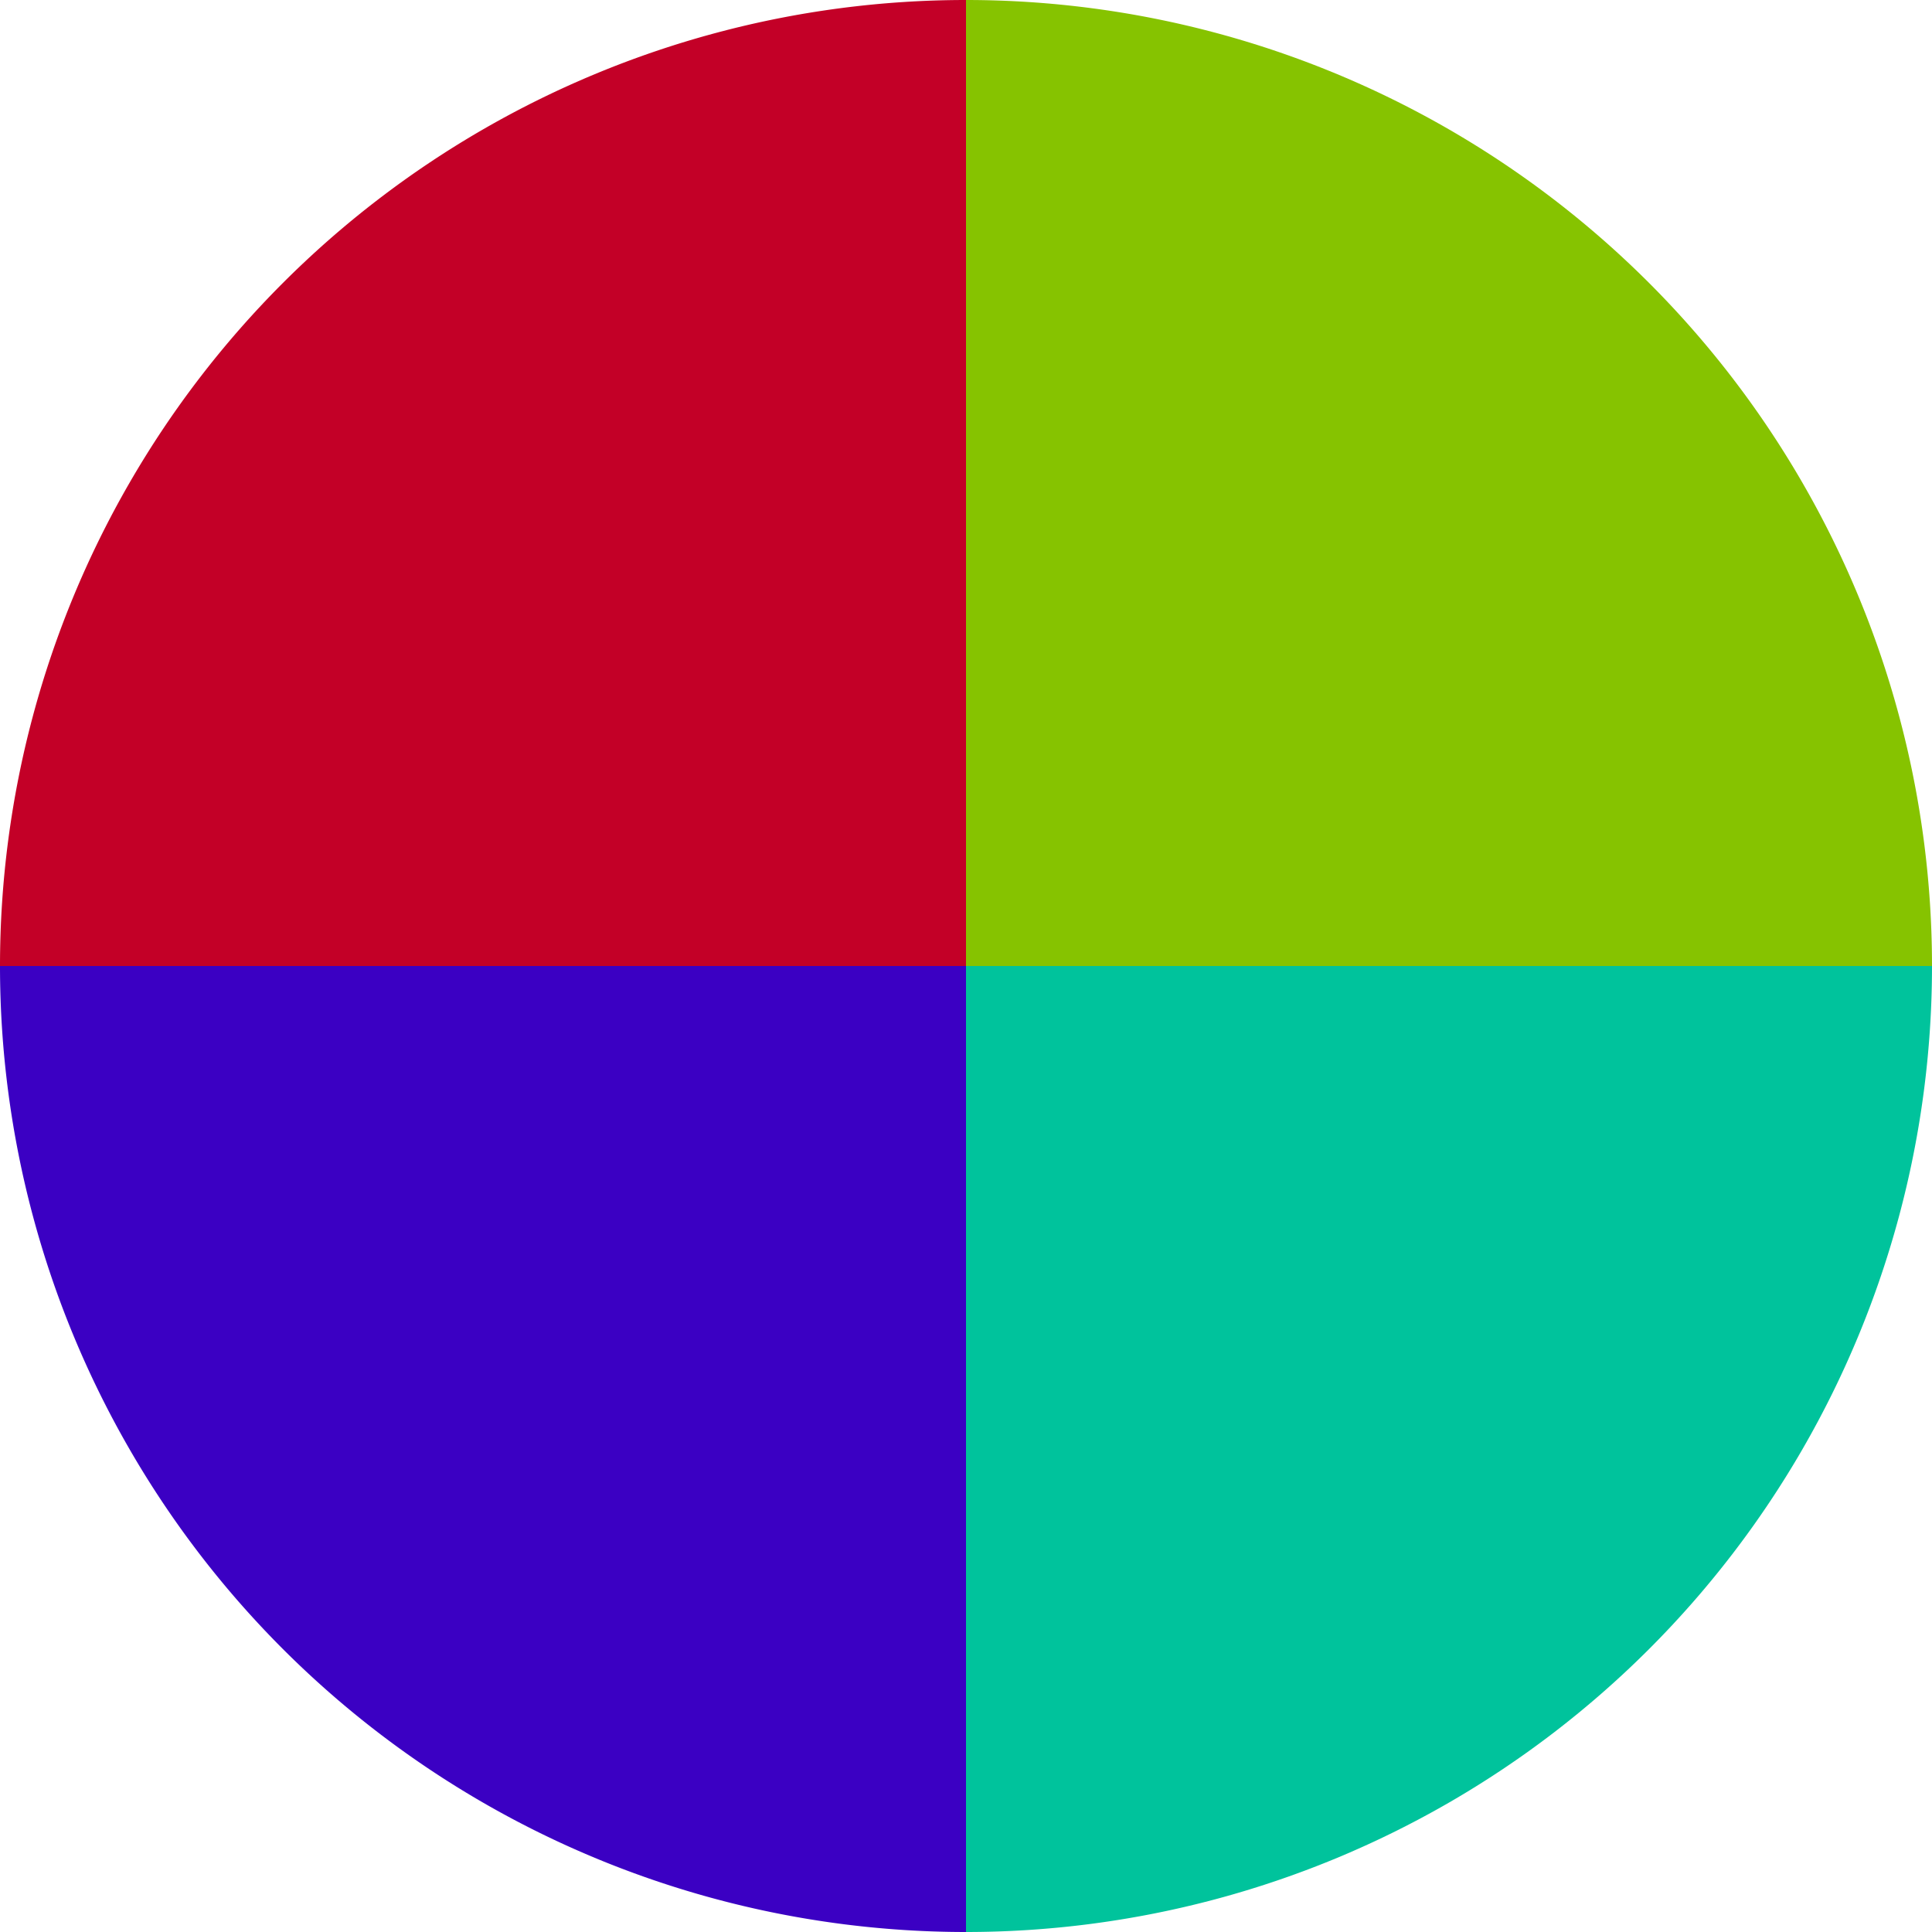 <?xml version="1.0" standalone="no"?>
<svg width="500" height="500" viewBox="-1 -1 2 2" xmlns="http://www.w3.org/2000/svg">
        <path d="M 0 -1 
             A 1,1 0 0,1 1 0             L 0,0
             z" fill="#86c300" />
            <path d="M 1 0 
             A 1,1 0 0,1 0 1             L 0,0
             z" fill="#00c39c" />
            <path d="M 0 1 
             A 1,1 0 0,1 -1 0             L 0,0
             z" fill="#3b00c3" />
            <path d="M -1 0 
             A 1,1 0 0,1 -0 -1             L 0,0
             z" fill="#c30027" />
    </svg>
